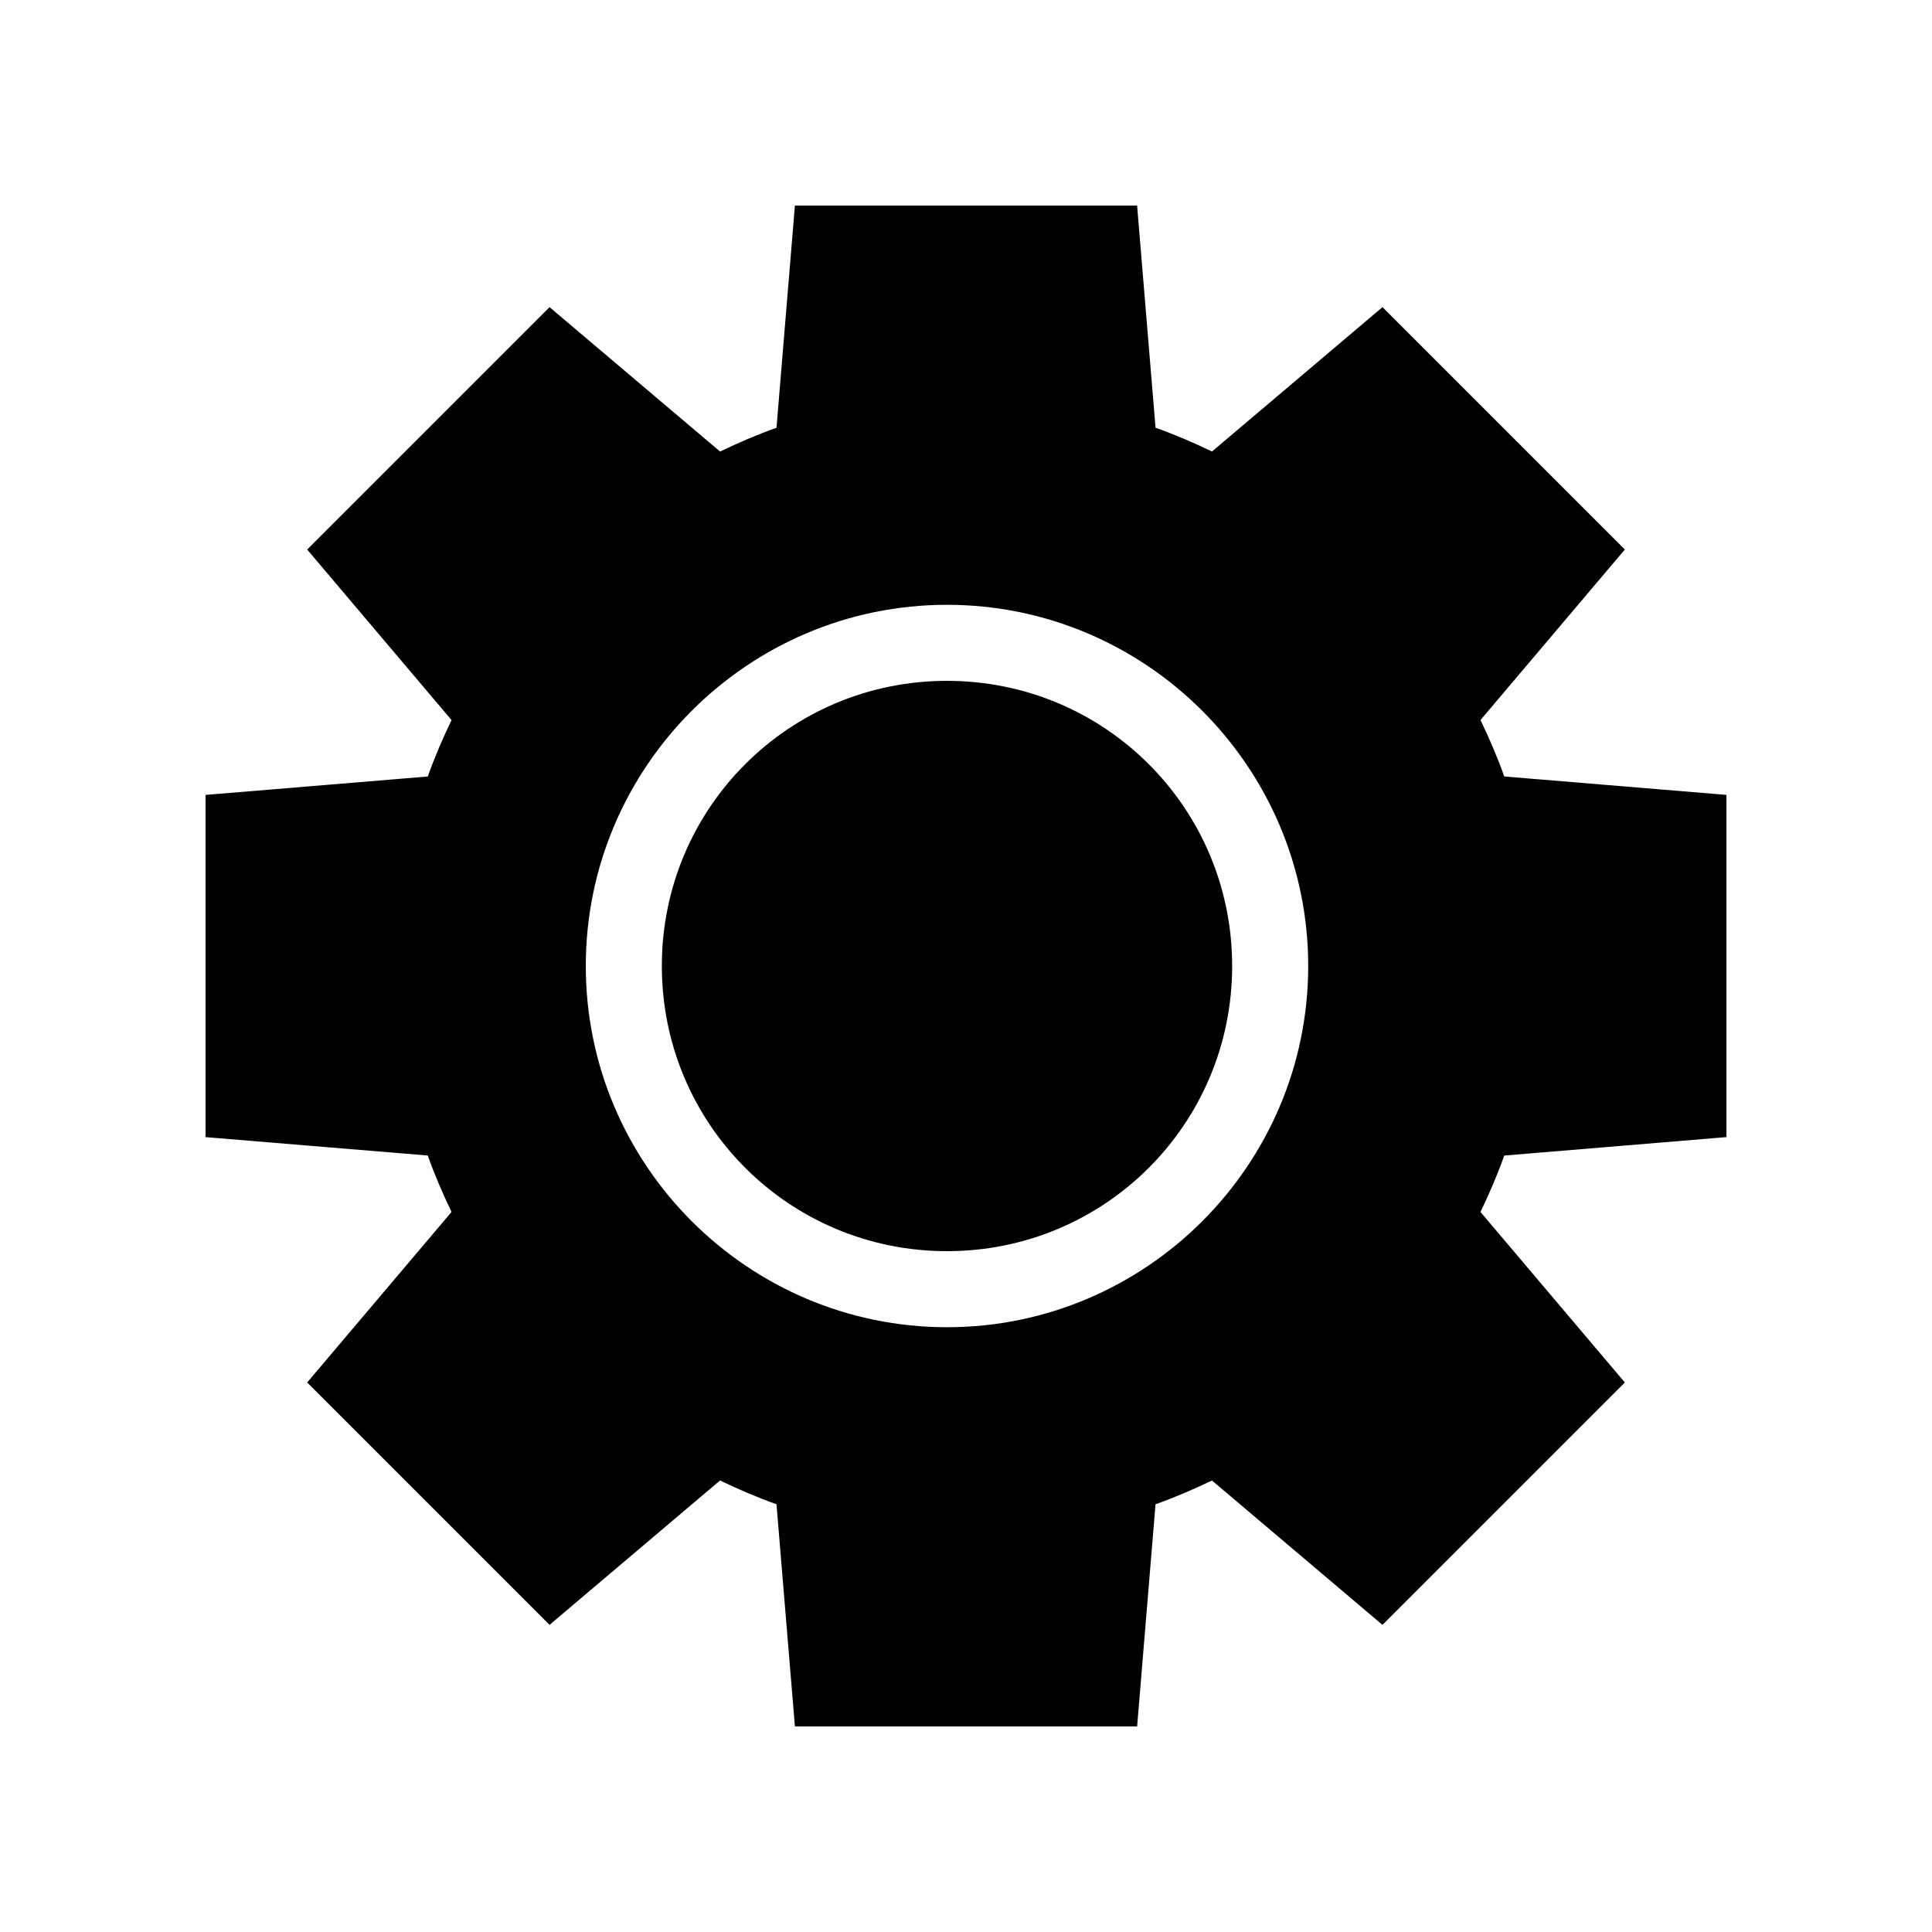 <?xml version="1.0" encoding="UTF-8"?>
<!-- The Best Svg Icon site in the world: iconSvg.co, Visit us! https://iconsvg.co -->
<svg fill="#000000" width="800px" height="800px" version="1.1" viewBox="144 144 512 512" xmlns="http://www.w3.org/2000/svg">
 <path d="m354.66 198.48-4.879 58.883c-5.117 1.805-10.109 3.977-14.957 6.297l-45.184-38.258-64.234 64.234 38.258 45.188c-2.324 4.848-4.492 9.84-6.297 14.957l-58.887 4.879v90.688l58.883 4.879c1.805 5.117 3.977 10.109 6.297 14.957l-38.258 45.184 64.234 64.234 45.184-38.258c4.848 2.32 9.84 4.492 14.957 6.297l4.883 58.887h90.688l4.879-58.883c5.117-1.805 10.109-3.977 14.957-6.297l45.184 38.258 64.234-64.234-38.258-45.184c2.324-4.848 4.492-9.84 6.297-14.957l58.887-4.887v-90.688l-58.883-4.883c-1.805-5.117-3.977-10.109-6.297-14.957l38.258-45.188-64.234-64.234-45.184 38.258c-4.848-2.324-9.84-4.492-14.957-6.297l-4.887-58.879h-90.688zm40.305 105.8c52.746 0 95.723 42.977 95.723 95.723s-42.977 95.723-95.723 95.723c-52.746 0-95.723-42.977-95.723-95.723 0-52.75 42.977-95.723 95.723-95.723zm0 20.152c-41.855 0-75.57 33.715-75.57 75.57s33.715 75.57 75.57 75.57c41.855 0 75.57-33.715 75.57-75.57s-33.715-75.57-75.57-75.57z"/>
</svg>